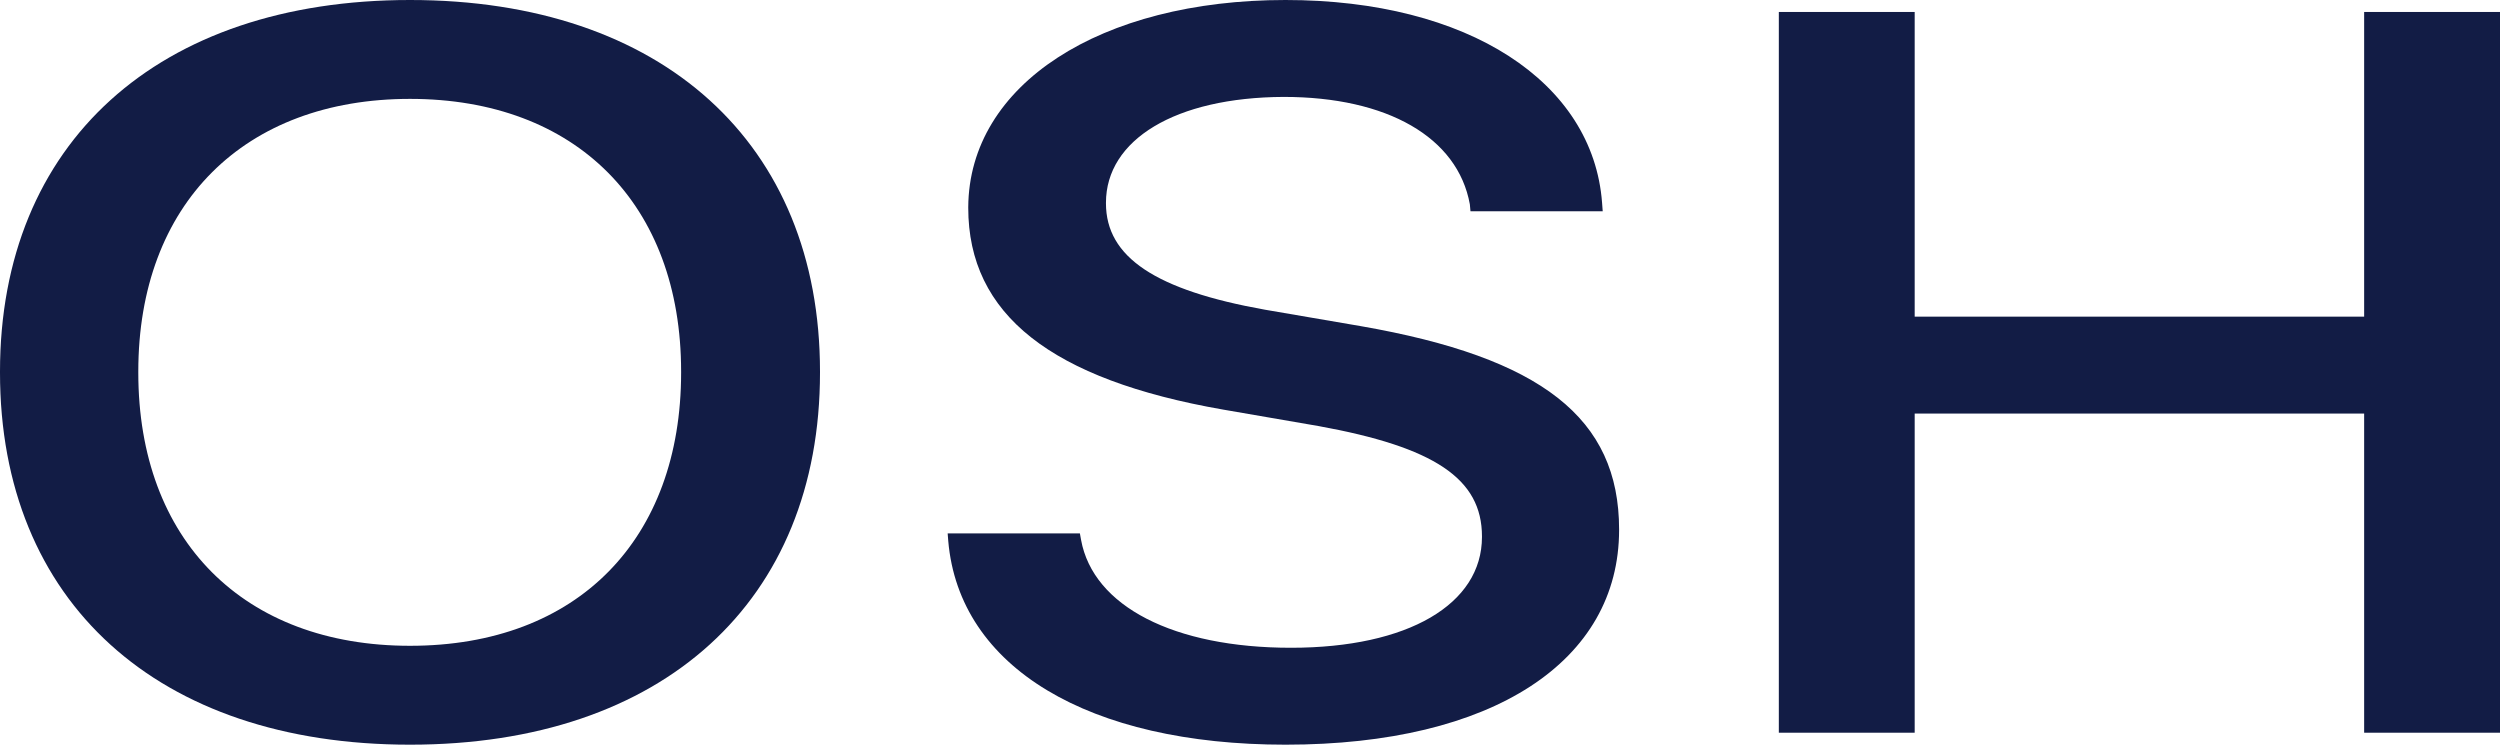 <svg width="47" height="14" viewBox="0 0 47 14" fill="none" xmlns="http://www.w3.org/2000/svg">
<path d="M7.708 14C12.463 14 15.416 11.305 15.416 7.005V6.986C15.416 2.695 12.452 0 7.708 0C2.976 0 0 2.685 0 6.986V7.005C0 11.315 2.965 14 7.708 14ZM7.708 12.141C4.584 12.141 2.6 10.16 2.6 7.005V6.986C2.6 3.831 4.595 1.859 7.708 1.859C10.832 1.859 12.805 3.84 12.805 6.986V7.005C12.805 10.132 10.867 12.141 7.708 12.141Z" fill="#121C45"/>
<path d="M24.167 14C28.067 14 30.439 12.432 30.439 9.962V9.953C30.439 7.859 28.979 6.723 25.581 6.131L23.779 5.822C21.727 5.455 20.792 4.836 20.792 3.822V3.812C20.792 2.629 22.092 1.831 24.133 1.822C26.083 1.822 27.405 2.582 27.633 3.84L27.645 3.972H30.131L30.119 3.812C29.948 1.54 27.599 0 24.167 0C20.689 0 18.215 1.587 18.203 3.897V3.906C18.203 5.915 19.766 7.136 22.993 7.7L24.783 8.009C26.961 8.404 27.861 8.995 27.861 10.085V10.094C27.861 11.361 26.47 12.178 24.27 12.178C22.069 12.178 20.552 11.399 20.324 10.15L20.302 10.028H17.816L17.827 10.169C18.032 12.554 20.473 14 24.167 14Z" fill="#121C45"/>
<path d="M33.442 13.775H35.996V7.775H44.446V13.775H47V0.225H44.446V5.953H35.996V0.225H33.442V13.775Z" fill="#121C45"/>
</svg>
